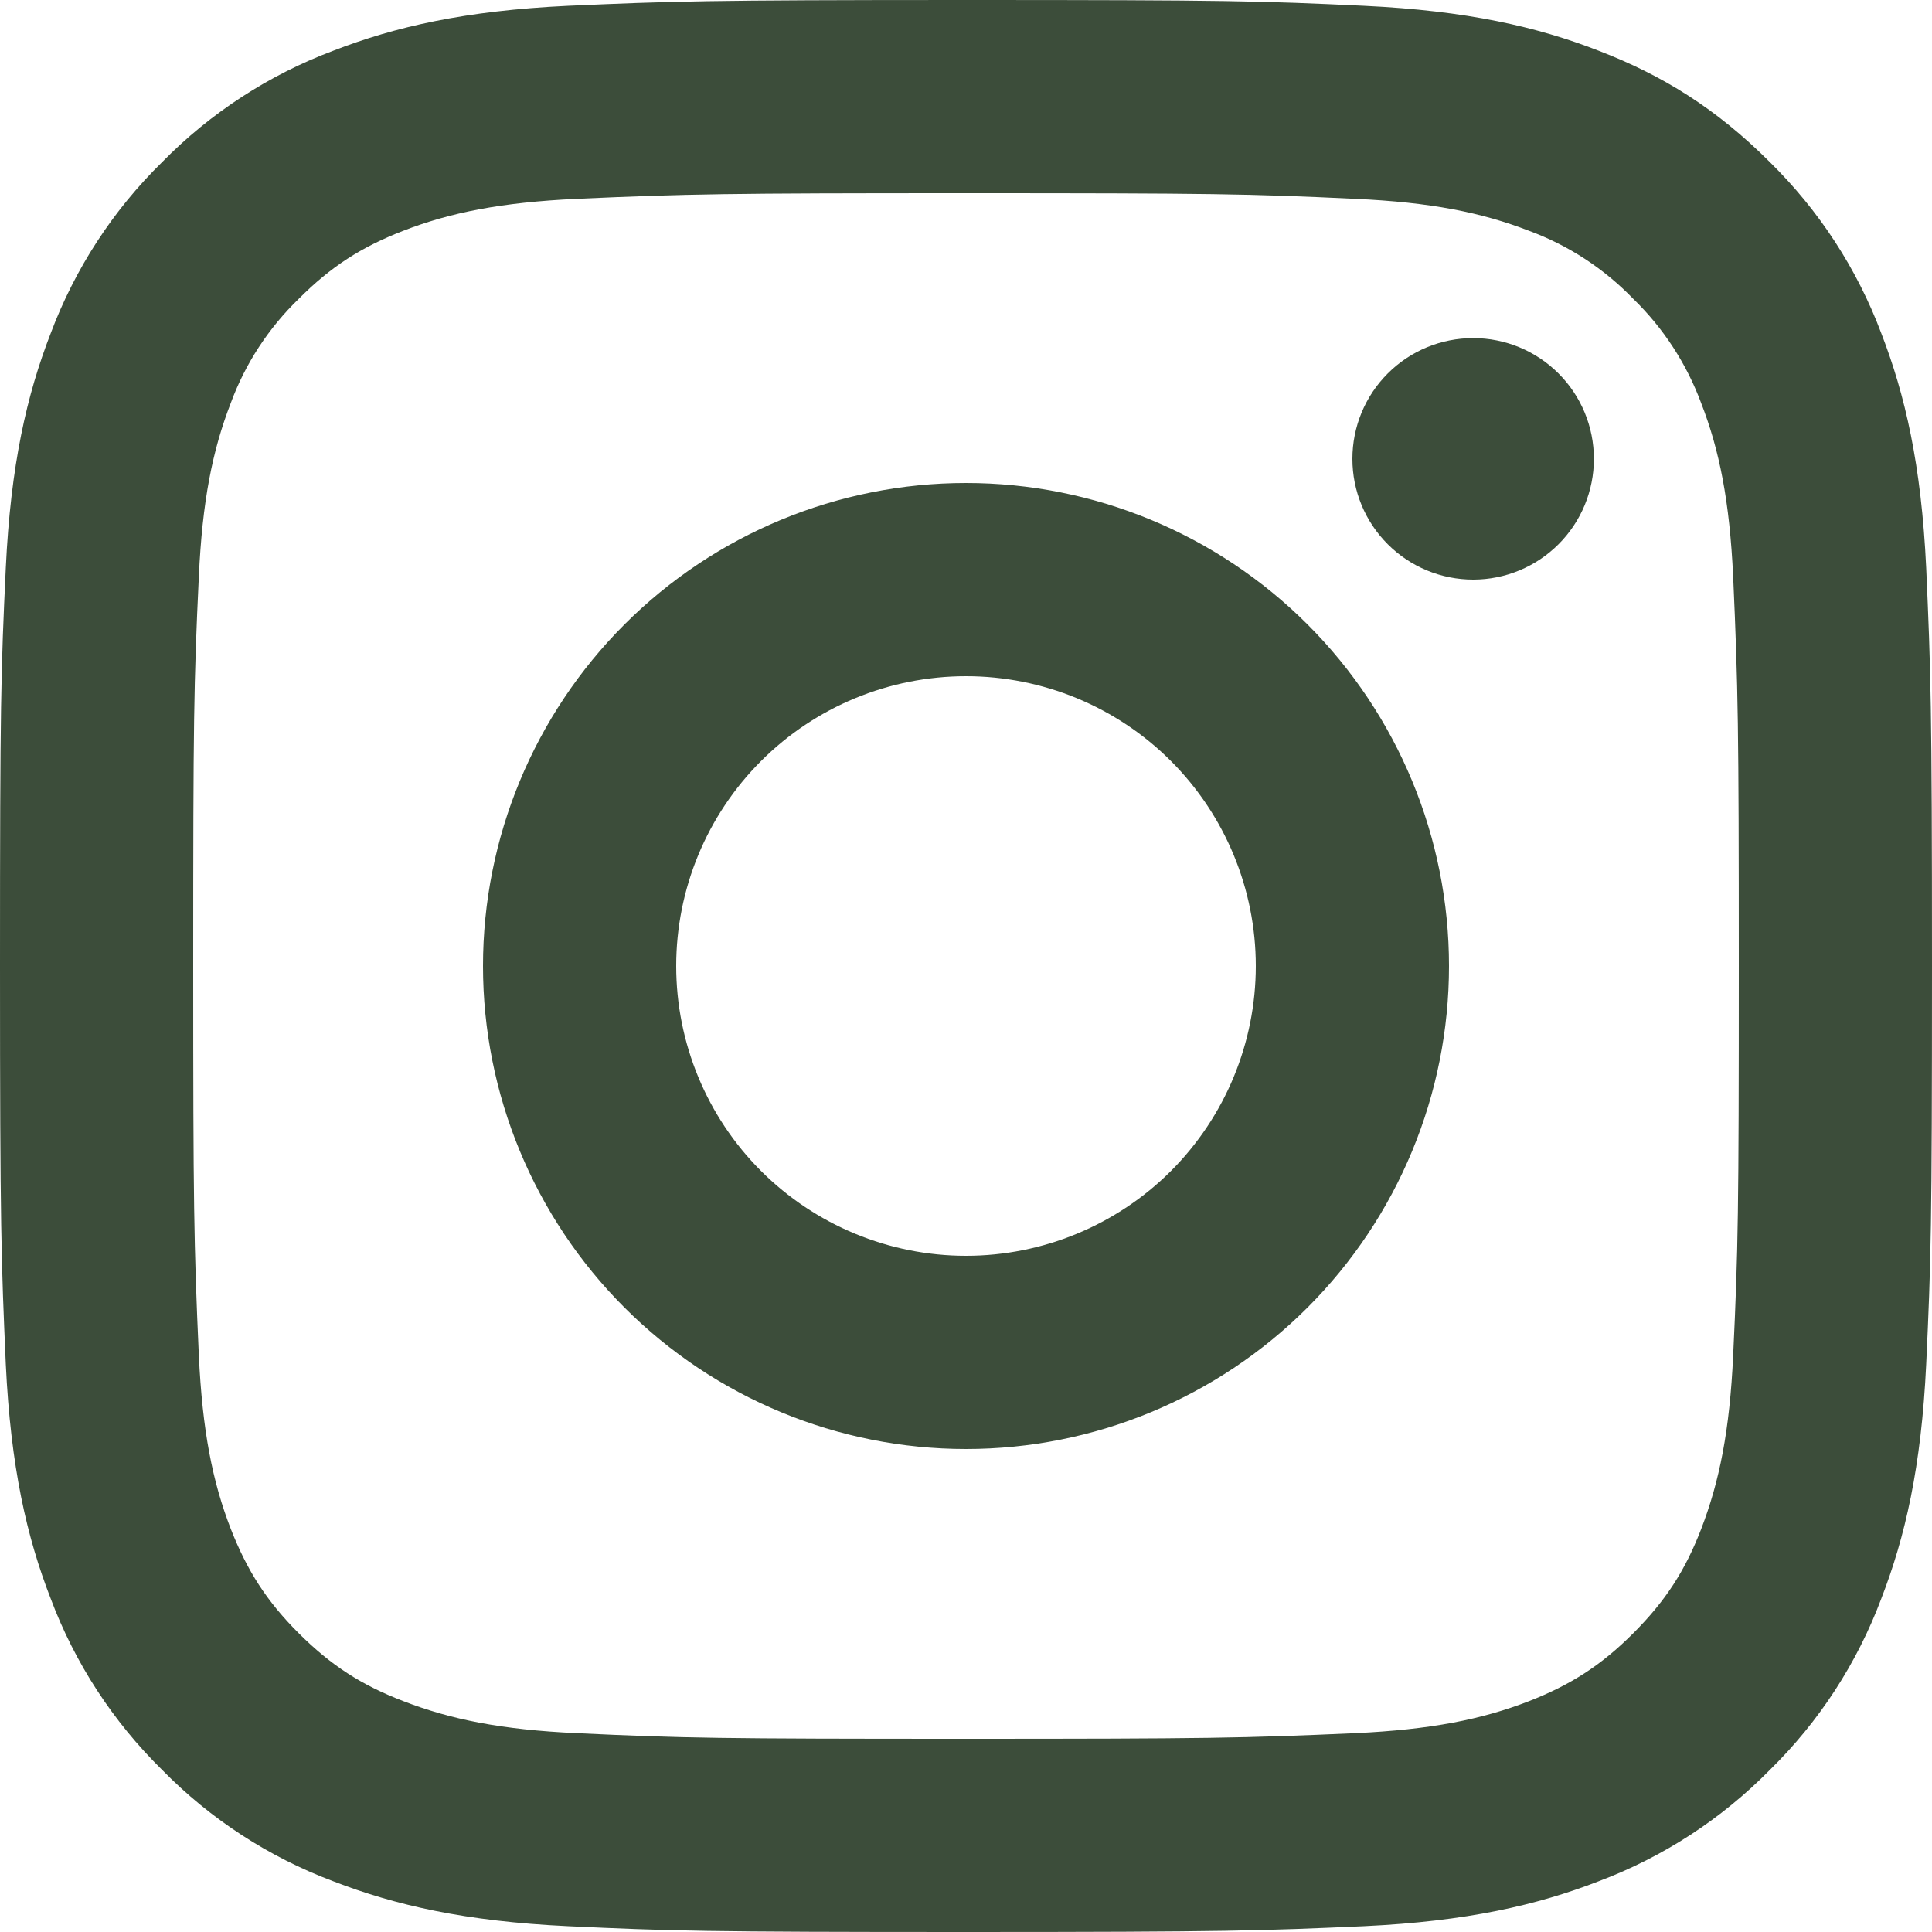 <svg width="23" height="23" viewBox="0 0 23 23" fill="none" xmlns="http://www.w3.org/2000/svg">
<path d="M11.5 8.05C10.585 8.05 9.707 8.413 9.06 9.06C8.413 9.707 8.05 10.585 8.05 11.5C8.05 12.415 8.413 13.293 9.06 13.94C9.707 14.586 10.585 14.95 11.5 14.95C12.415 14.95 13.293 14.586 13.94 13.94C14.586 13.293 14.95 12.415 14.95 11.5C14.95 10.585 14.586 9.707 13.94 9.06C13.293 8.413 12.415 8.05 11.5 8.05ZM11.5 5.75C13.025 5.75 14.488 6.356 15.566 7.434C16.644 8.512 17.25 9.975 17.25 11.5C17.25 13.025 16.644 14.488 15.566 15.566C14.488 16.644 13.025 17.25 11.5 17.25C9.975 17.25 8.512 16.644 7.434 15.566C6.356 14.488 5.75 13.025 5.75 11.5C5.75 9.975 6.356 8.512 7.434 7.434C8.512 6.356 9.975 5.75 11.5 5.75ZM18.975 5.463C18.975 5.844 18.824 6.209 18.554 6.479C18.284 6.749 17.919 6.9 17.538 6.9C17.156 6.9 16.791 6.749 16.521 6.479C16.251 6.209 16.1 5.844 16.1 5.463C16.1 5.081 16.251 4.716 16.521 4.446C16.791 4.176 17.156 4.025 17.538 4.025C17.919 4.025 18.284 4.176 18.554 4.446C18.824 4.716 18.975 5.081 18.975 5.463ZM11.5 2.3C8.655 2.3 8.19 2.308 6.867 2.367C5.965 2.409 5.36 2.53 4.799 2.748C4.3 2.942 3.94 3.173 3.557 3.557C3.197 3.905 2.92 4.329 2.747 4.799C2.529 5.362 2.408 5.966 2.367 6.867C2.307 8.136 2.3 8.58 2.3 11.5C2.3 14.345 2.308 14.81 2.367 16.133C2.409 17.034 2.53 17.64 2.747 18.2C2.943 18.7 3.173 19.06 3.555 19.442C3.942 19.828 4.302 20.059 4.797 20.25C5.365 20.47 5.97 20.592 6.867 20.633C8.136 20.693 8.58 20.7 11.5 20.7C14.345 20.7 14.81 20.692 16.133 20.633C17.033 20.591 17.639 20.47 18.2 20.253C18.698 20.058 19.06 19.827 19.442 19.445C19.829 19.058 20.061 18.698 20.252 18.203C20.47 17.636 20.592 17.03 20.633 16.133C20.693 14.864 20.7 14.42 20.7 11.5C20.7 8.655 20.692 8.19 20.633 6.867C20.591 5.967 20.47 5.36 20.252 4.799C20.078 4.33 19.802 3.905 19.443 3.557C19.095 3.197 18.671 2.92 18.201 2.747C17.637 2.529 17.033 2.408 16.133 2.367C14.864 2.307 14.42 2.3 11.5 2.3ZM11.5 0C14.624 0 15.014 0.011 16.24 0.069C17.465 0.127 18.299 0.319 19.032 0.604C19.791 0.896 20.431 1.291 21.07 1.93C21.655 2.505 22.108 3.2 22.396 3.967C22.68 4.7 22.873 5.535 22.931 6.76C22.985 7.986 23 8.375 23 11.5C23 14.624 22.988 15.014 22.931 16.24C22.873 17.465 22.68 18.299 22.396 19.032C22.108 19.8 21.656 20.496 21.07 21.07C20.495 21.655 19.8 22.107 19.032 22.396C18.3 22.68 17.465 22.873 16.24 22.931C15.014 22.985 14.624 23 11.5 23C8.375 23 7.986 22.988 6.76 22.931C5.535 22.873 4.701 22.68 3.967 22.396C3.2 22.108 2.504 21.656 1.93 21.07C1.345 20.495 0.892 19.8 0.604 19.032C0.319 18.3 0.127 17.465 0.069 16.24C0.015 15.014 0 14.624 0 11.5C0 8.375 0.011 7.986 0.069 6.76C0.127 5.534 0.319 4.701 0.604 3.967C0.892 3.2 1.344 2.504 1.93 1.93C2.504 1.345 3.2 0.892 3.967 0.604C4.701 0.319 5.534 0.127 6.76 0.069C7.986 0.015 8.375 0 11.5 0Z" fill="#3C4D3A"/>
</svg>
